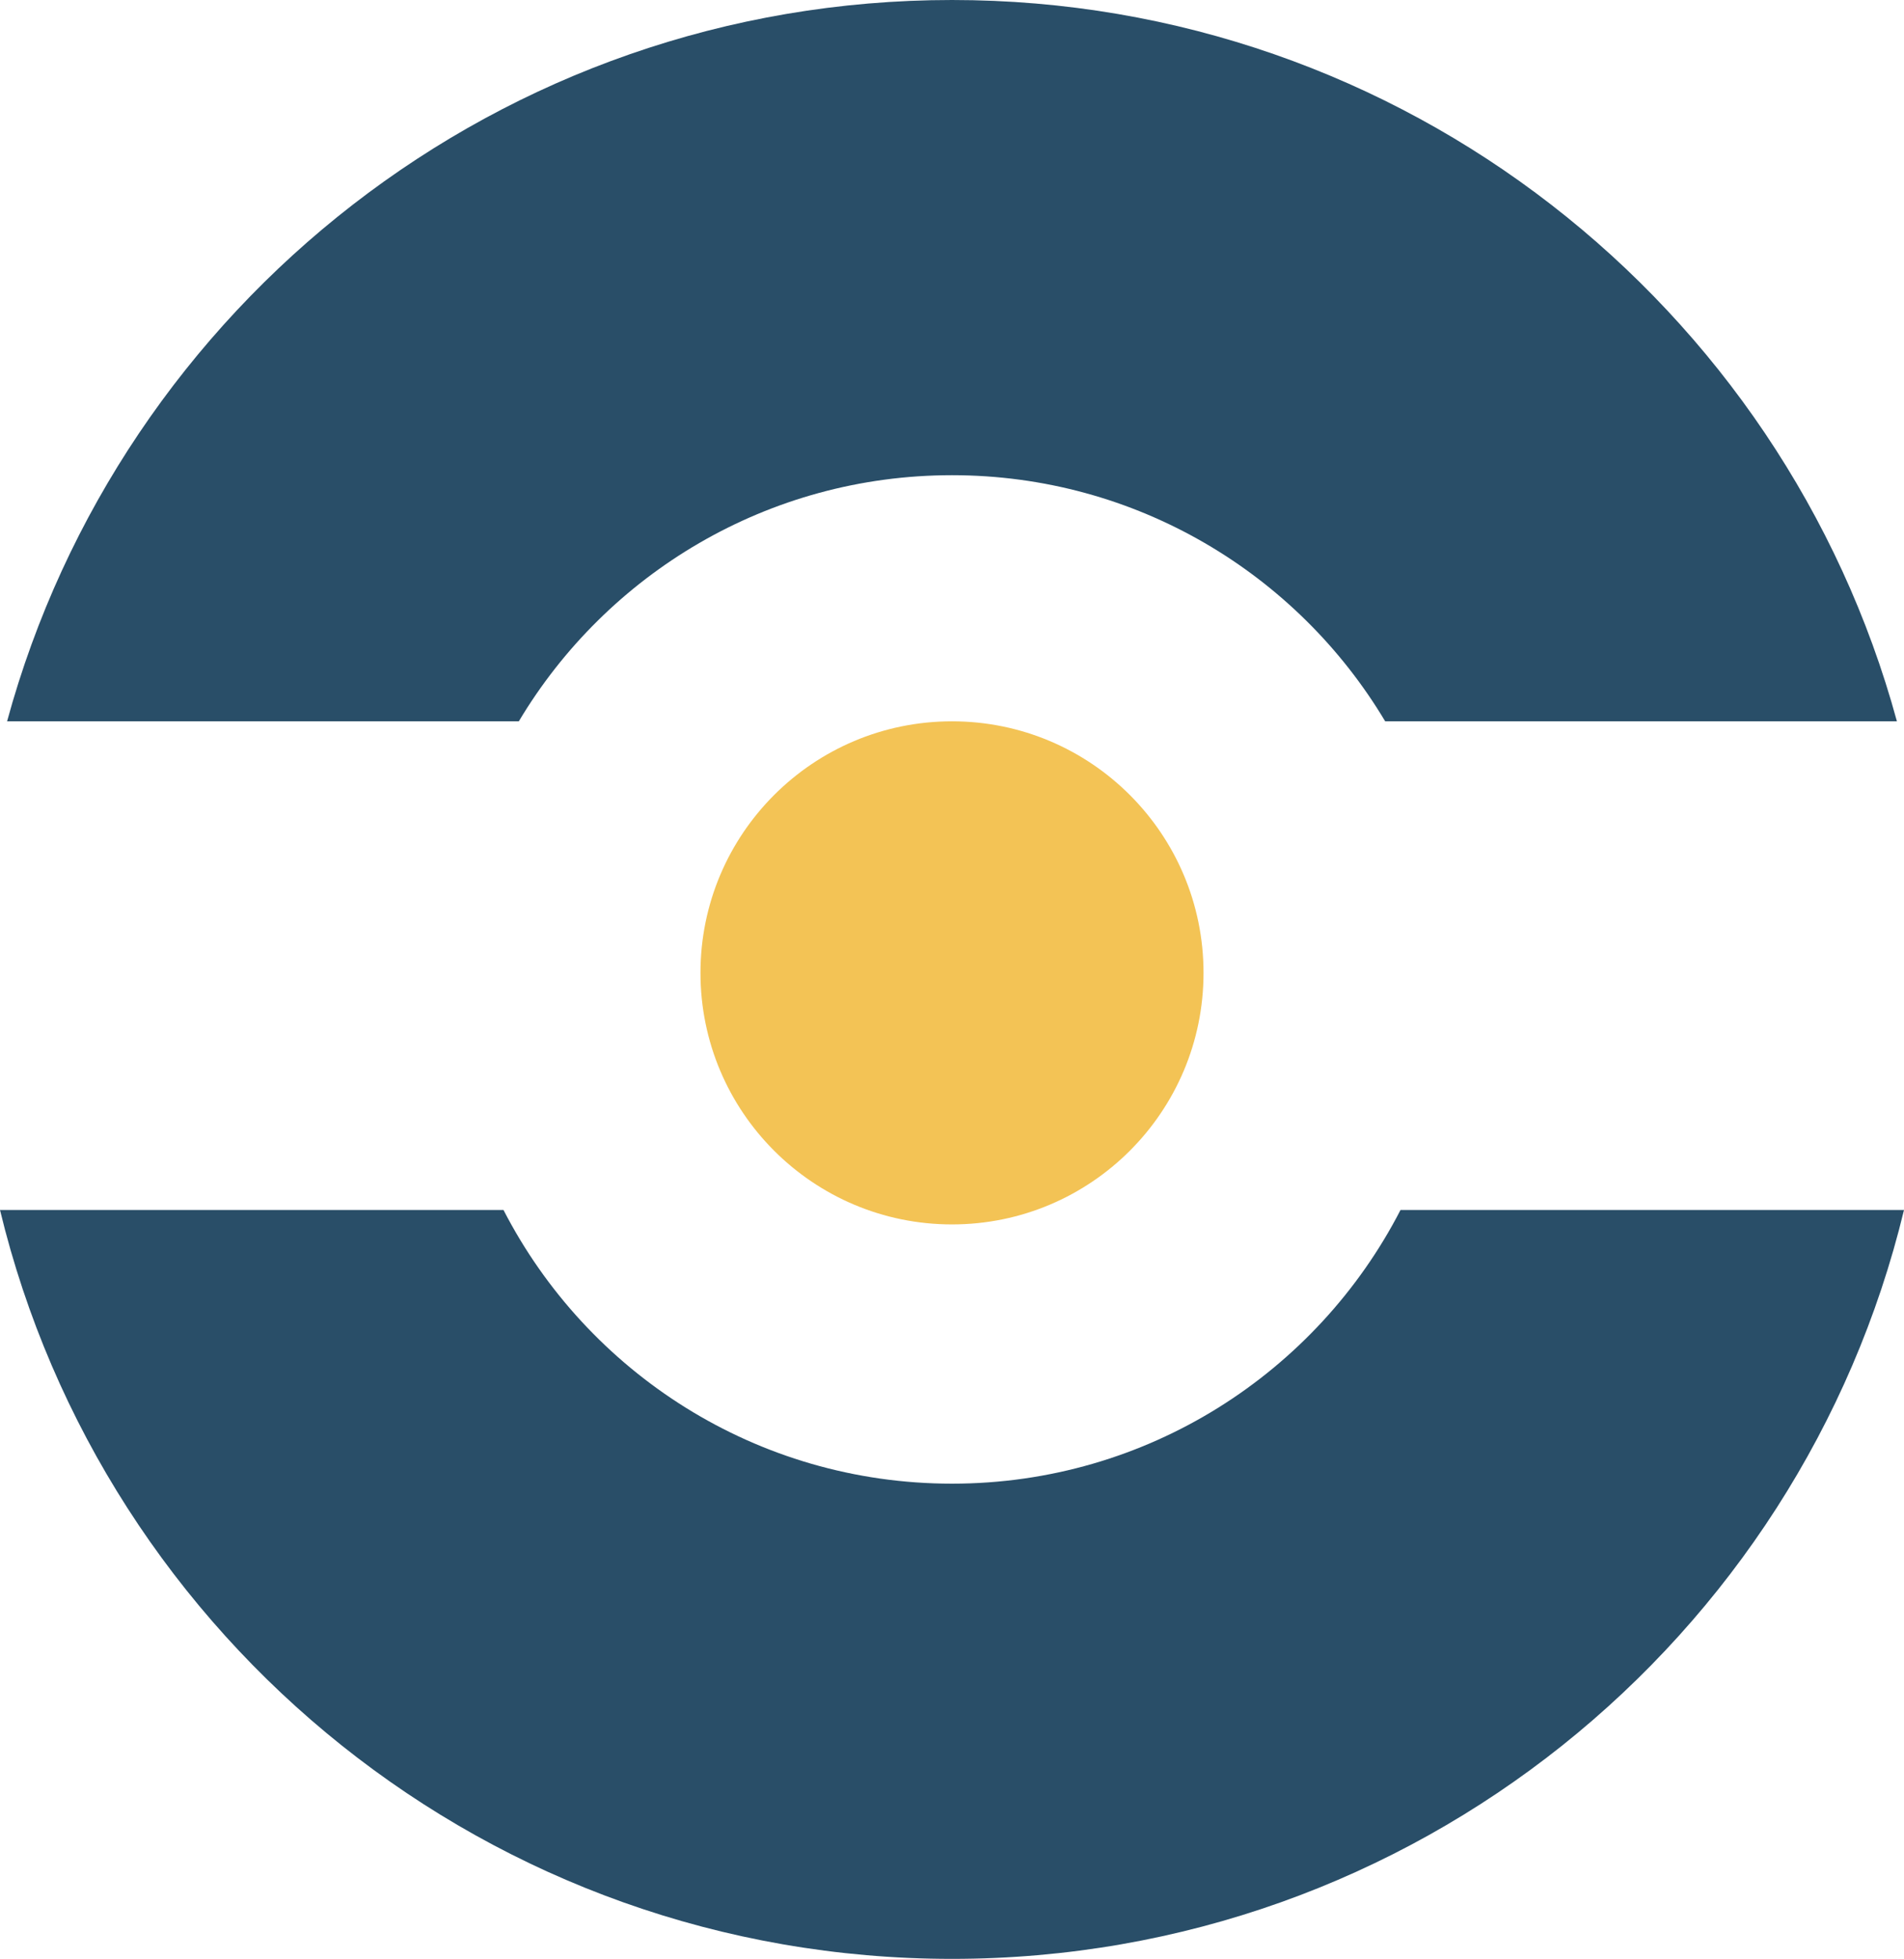 <?xml version="1.0" encoding="UTF-8"?>
<!DOCTYPE svg PUBLIC "-//W3C//DTD SVG 1.1//EN" "http://www.w3.org/Graphics/SVG/1.1/DTD/svg11.dtd">
<!-- Creator: CorelDRAW -->
<svg xmlns="http://www.w3.org/2000/svg" xml:space="preserve" width="100%" height="100%" version="1.1" style="shape-rendering:geometricPrecision; text-rendering:geometricPrecision; image-rendering:optimizeQuality; fill-rule:evenodd; clip-rule:evenodd"
viewBox="0 0 5080 5225.97"
 xmlns:xlink="http://www.w3.org/1999/xlink"
 xmlns:xodm="http://www.corel.com/coreldraw/odm/2003">
 <defs>
  <style type="text/css">
   <![CDATA[
    .fil0 {fill:#294E68}
    .fil1 {fill:#F3C355}
   ]]>
  </style>
 </defs>
 <g id="Layer_x0020_1">
  <g id="_1969674021776">
   <path class="fil0" d="M2540 0c1204.72,0 2218.85,815.34 2521.07,1924.26l-1365.38 0c-234.8,-393.15 -664.46,-656.5 -1155.69,-656.5 -491.23,0 -920.89,263.35 -1155.69,656.5l-1365.38 0c302.22,-1108.92 1316.35,-1924.26 2521.07,-1924.26zm2540 3228.01c-276.58,1146.3 -1308.74,1997.95 -2540,1997.95 -1231.26,0 -2263.42,-851.65 -2540,-1997.95l1343.32 0c223.29,433.62 675.33,730.19 1196.68,730.19 521.35,0 973.39,-296.57 1196.68,-730.19l1343.32 0z"/>
   <circle class="fil1" cx="2540" cy="2595.46" r="671.09"/>
  </g>
 </g>
</svg>
